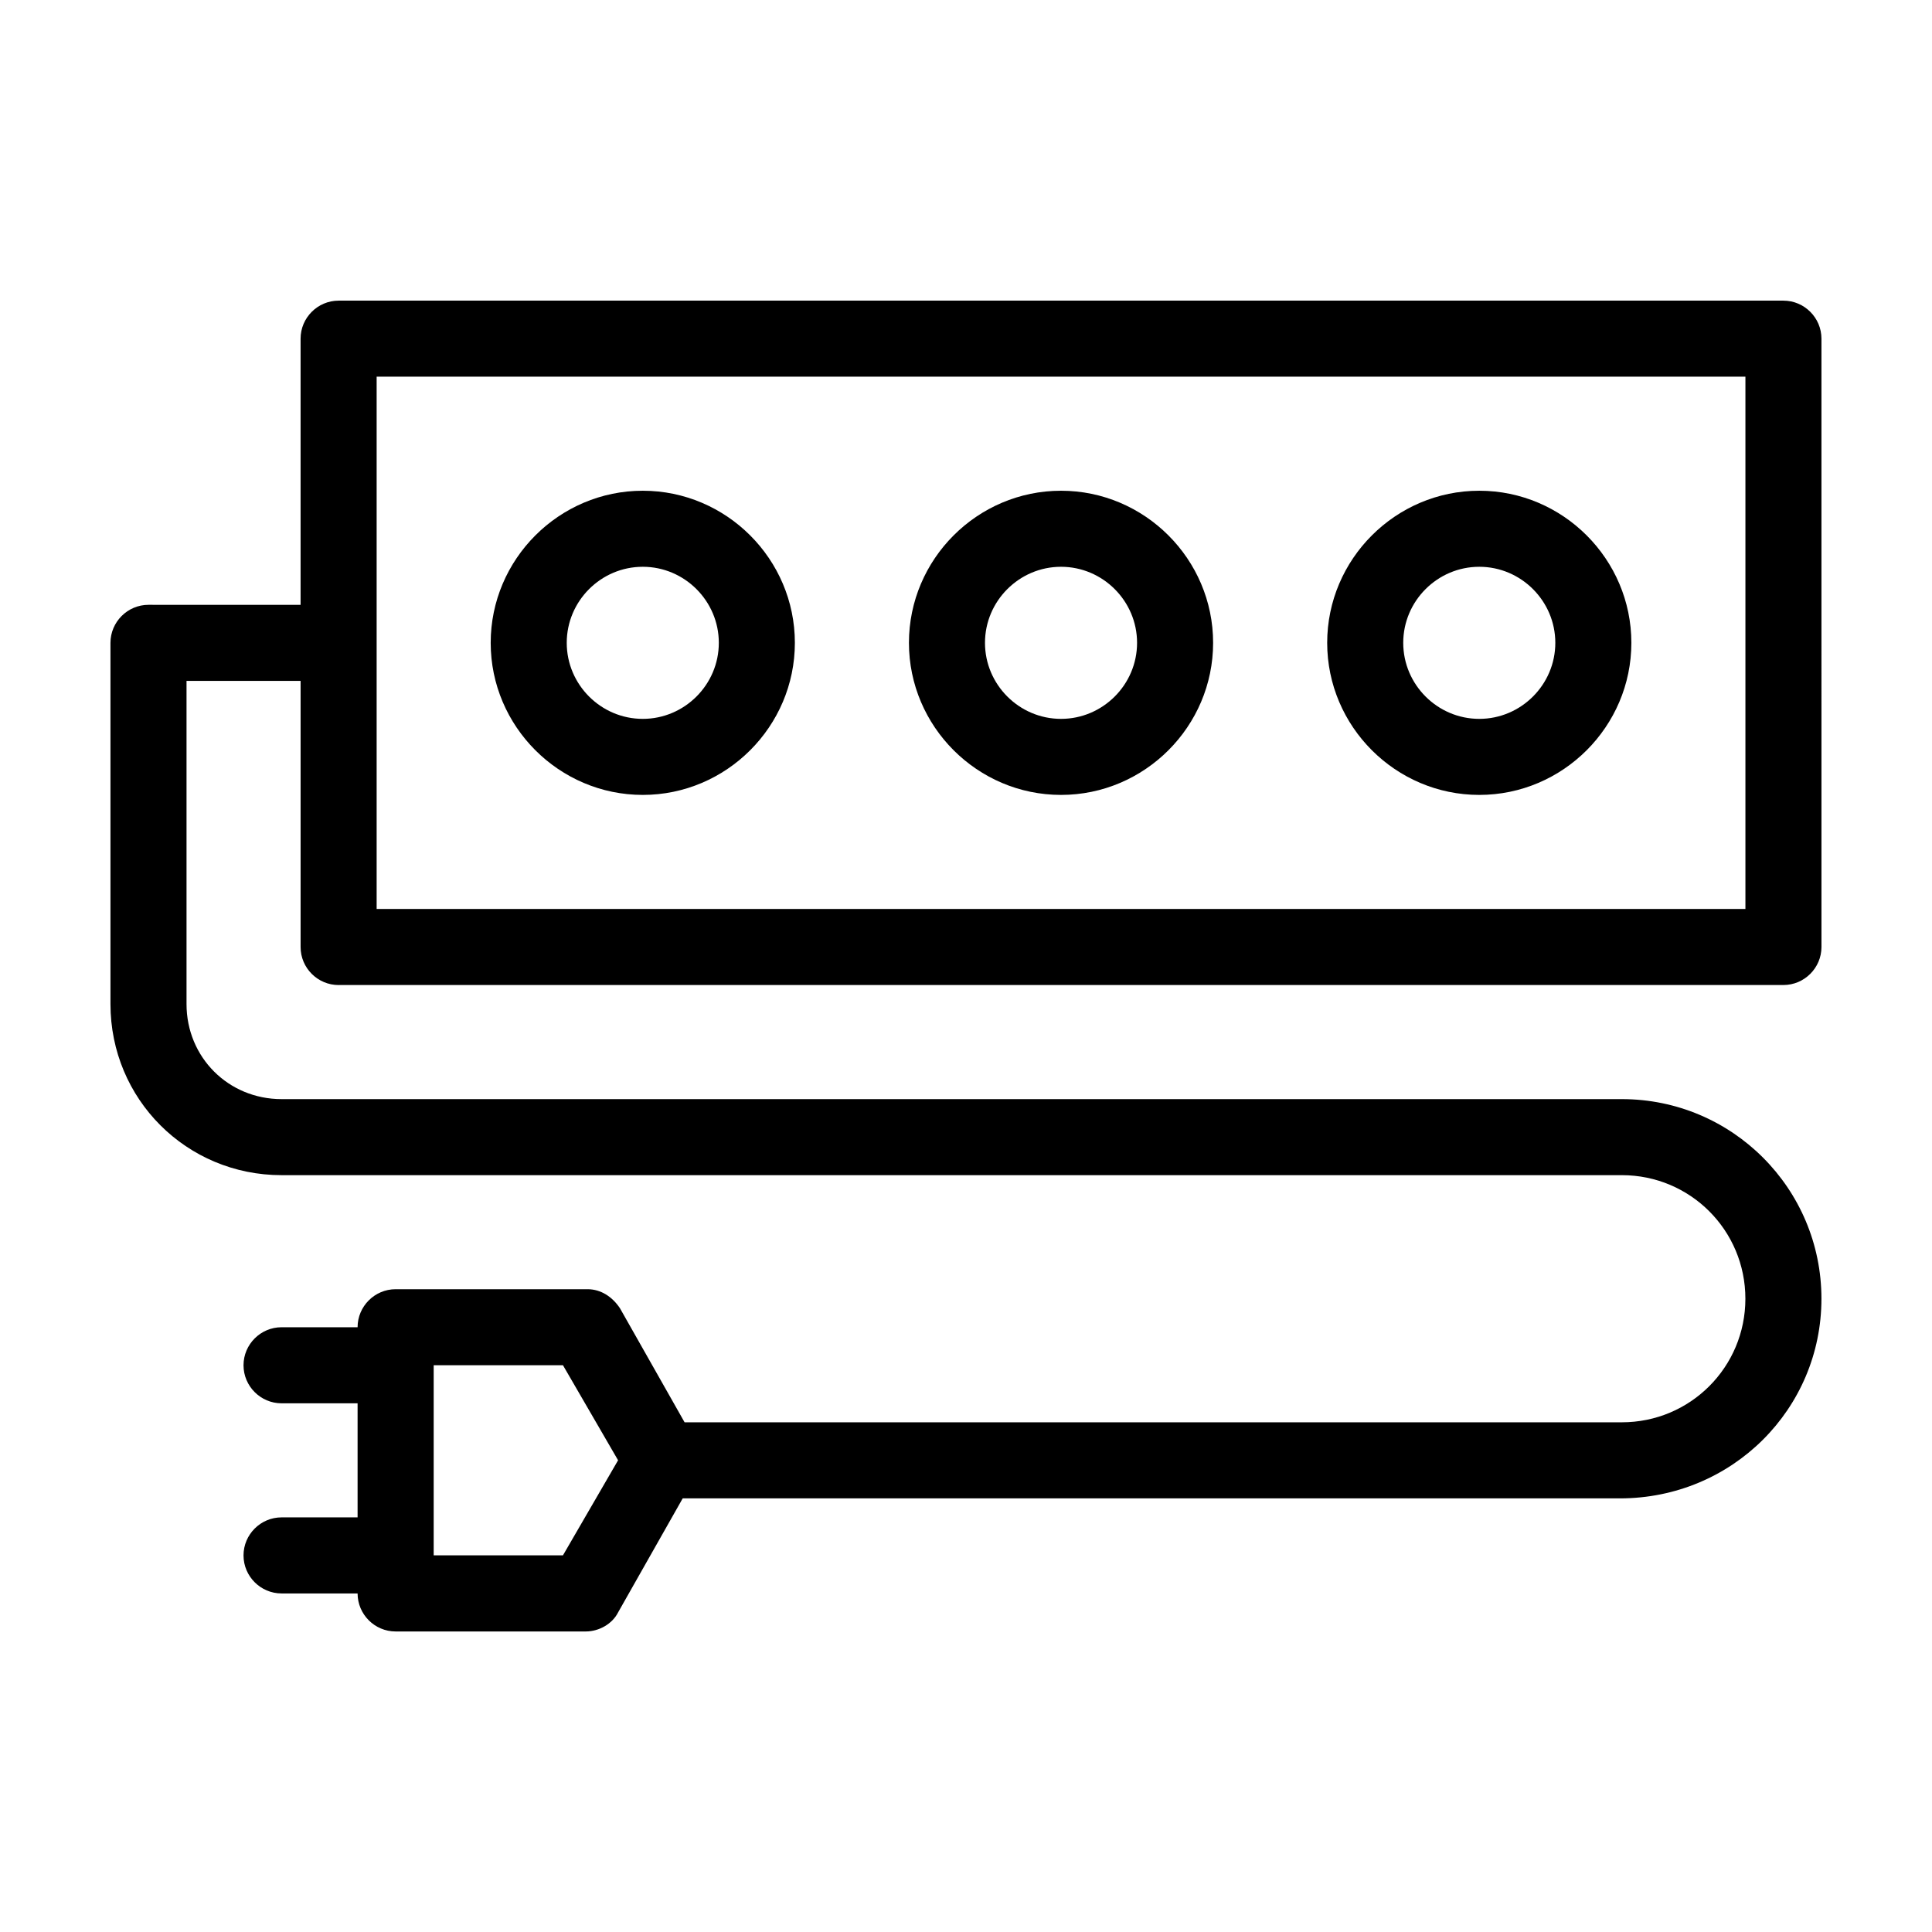 <?xml version="1.0" encoding="UTF-8"?>
<!-- Uploaded to: ICON Repo, www.svgrepo.com, Generator: ICON Repo Mixer Tools -->
<svg fill="#000000" width="800px" height="800px" version="1.1" viewBox="144 144 512 512" xmlns="http://www.w3.org/2000/svg">
 <path d="m233.74 405.04h382.89c5.543 0 10.078-4.535 10.078-10.078l-0.004-161.21c0-5.543-4.535-10.078-10.078-10.078h-382.89c-5.543 0-10.078 4.535-10.078 10.078v70.535l-40.305-0.004c-5.543 0-10.078 4.535-10.078 10.078v95.723c0 25.191 20.152 45.344 45.344 45.344h355.18c18.137 0 32.746 14.609 32.746 32.746 0.004 18.137-14.605 32.75-32.742 32.75h-248.38l-17.129-30.23c-2.016-3.023-5.039-5.039-8.566-5.039h-50.883c-5.543 0-10.078 4.535-10.078 10.078h-20.152c-5.543 0-10.078 4.535-10.078 10.078s4.535 10.078 10.078 10.078h20.152v30.23h-20.152c-5.543 0-10.078 4.535-10.078 10.078s4.535 10.078 10.078 10.078h20.152c0 5.543 4.535 10.078 10.078 10.078h50.383c3.527 0 7.055-2.016 8.566-5.039l17.129-30.23h248.38c29.723-0.008 53.398-23.688 53.398-52.91 0-29.219-23.676-52.898-52.898-52.898h-355.18c-14.105 0-25.191-11.082-25.191-25.191v-85.648h30.23v70.535c-0.004 5.543 4.531 10.074 10.074 10.074zm59.449 151.14h-34.258v-50.383h34.258l14.609 25.191zm-49.375-312.36h362.74v141.07h-362.74zm292.21 110.84c22.168 0 40.305-18.137 40.305-40.305 0-22.168-18.137-40.305-40.305-40.305-22.168 0-40.305 18.137-40.305 40.305 0 22.168 18.137 40.305 40.305 40.305zm0-60.457c11.082 0 20.152 9.07 20.152 20.152 0 11.082-9.07 20.152-20.152 20.152-11.082 0-20.152-9.07-20.152-20.152 0-11.086 9.066-20.152 20.152-20.152zm-110.84 60.457c22.168 0 40.305-18.137 40.305-40.305 0-22.168-18.137-40.305-40.305-40.305s-40.305 18.137-40.305 40.305c0 22.168 18.137 40.305 40.305 40.305zm0-60.457c11.082 0 20.152 9.07 20.152 20.152 0 11.082-9.07 20.152-20.152 20.152s-20.152-9.07-20.152-20.152c0-11.086 9.07-20.152 20.152-20.152zm-110.84 60.457c22.168 0 40.305-18.137 40.305-40.305 0-22.168-18.137-40.305-40.305-40.305-22.168 0-40.305 18.137-40.305 40.305 0 22.168 18.137 40.305 40.305 40.305zm0-60.457c11.082 0 20.152 9.07 20.152 20.152 0 11.082-9.07 20.152-20.152 20.152-11.082 0-20.152-9.07-20.152-20.152 0-11.086 9.066-20.152 20.152-20.152z"/>
</svg>
